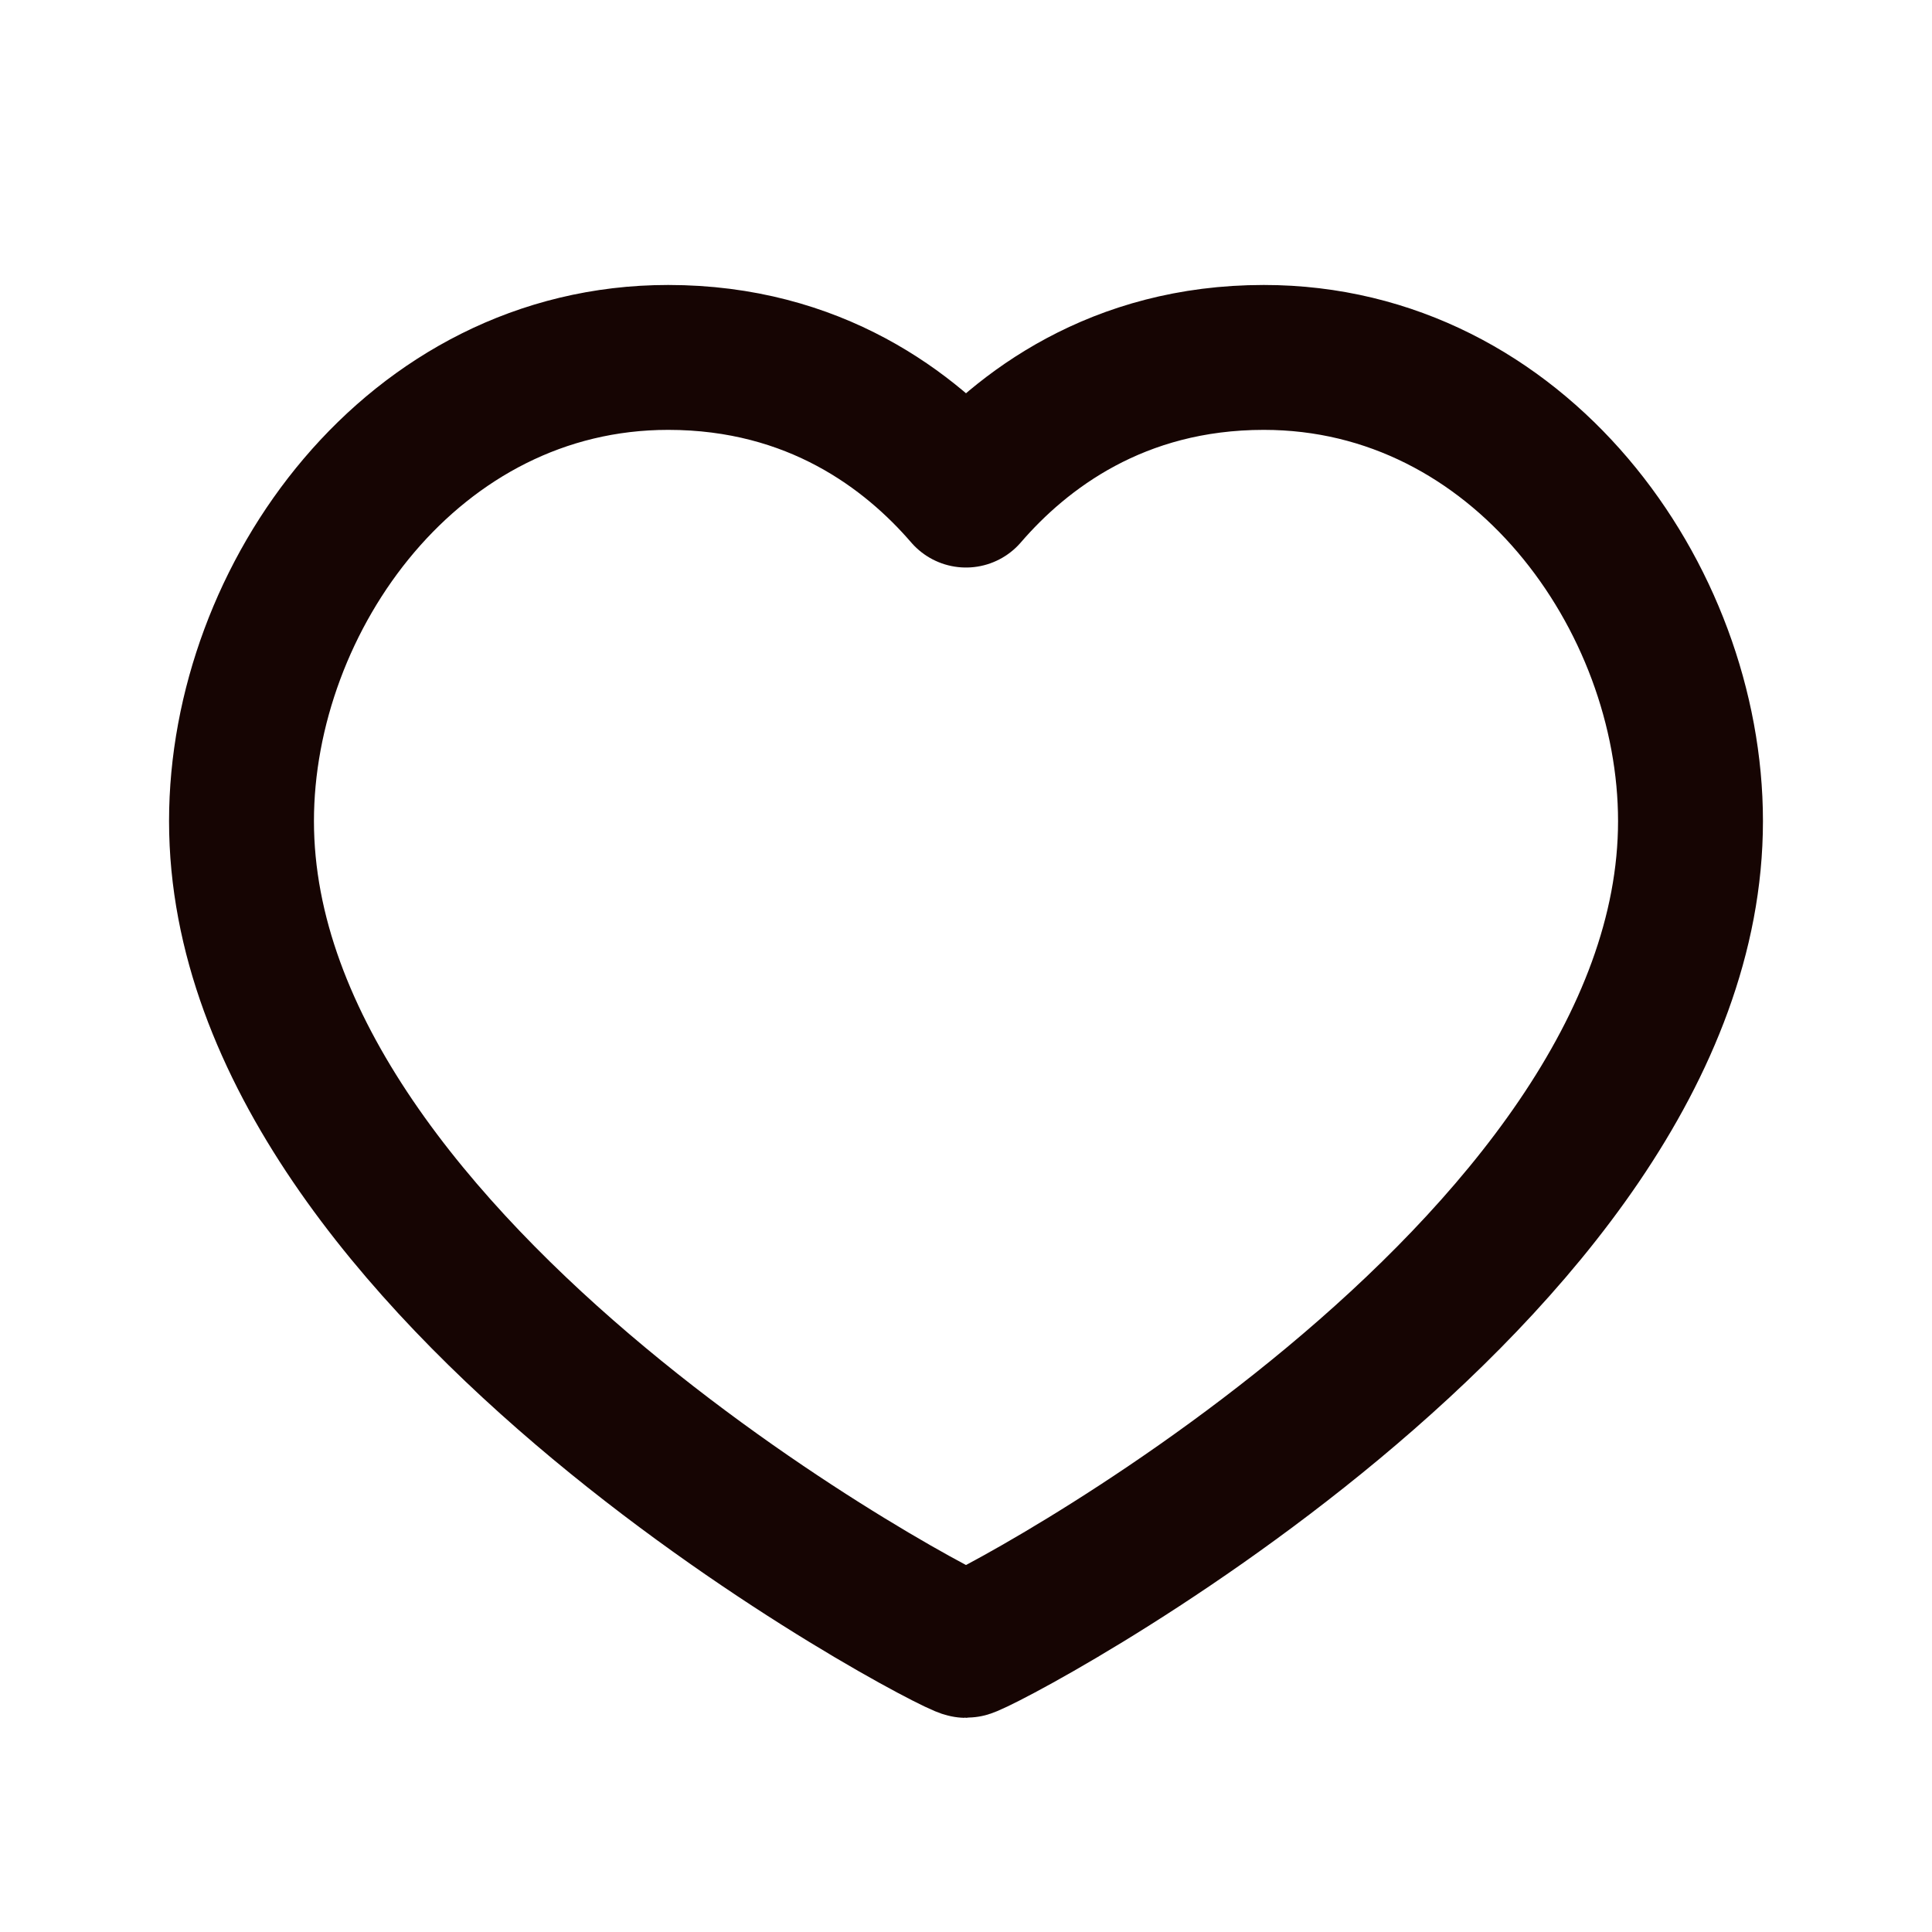 <svg width="20" height="20" viewBox="0 0 20 20" fill="none" xmlns="http://www.w3.org/2000/svg">
<path d="M13.083 3.7C15.725 3.7 17.5 6.183 17.5 8.5C17.5 13.192 10.133 17.033 10 17.033C9.867 17.033 2.5 13.192 2.5 8.5C2.5 6.183 4.275 3.7 6.917 3.7C8.433 3.7 9.425 4.458 10 5.125C10.575 4.458 11.567 3.7 13.083 3.7Z" stroke="#160503" stroke-width="1.5" stroke-linecap="round" stroke-linejoin="round"/>
</svg>
